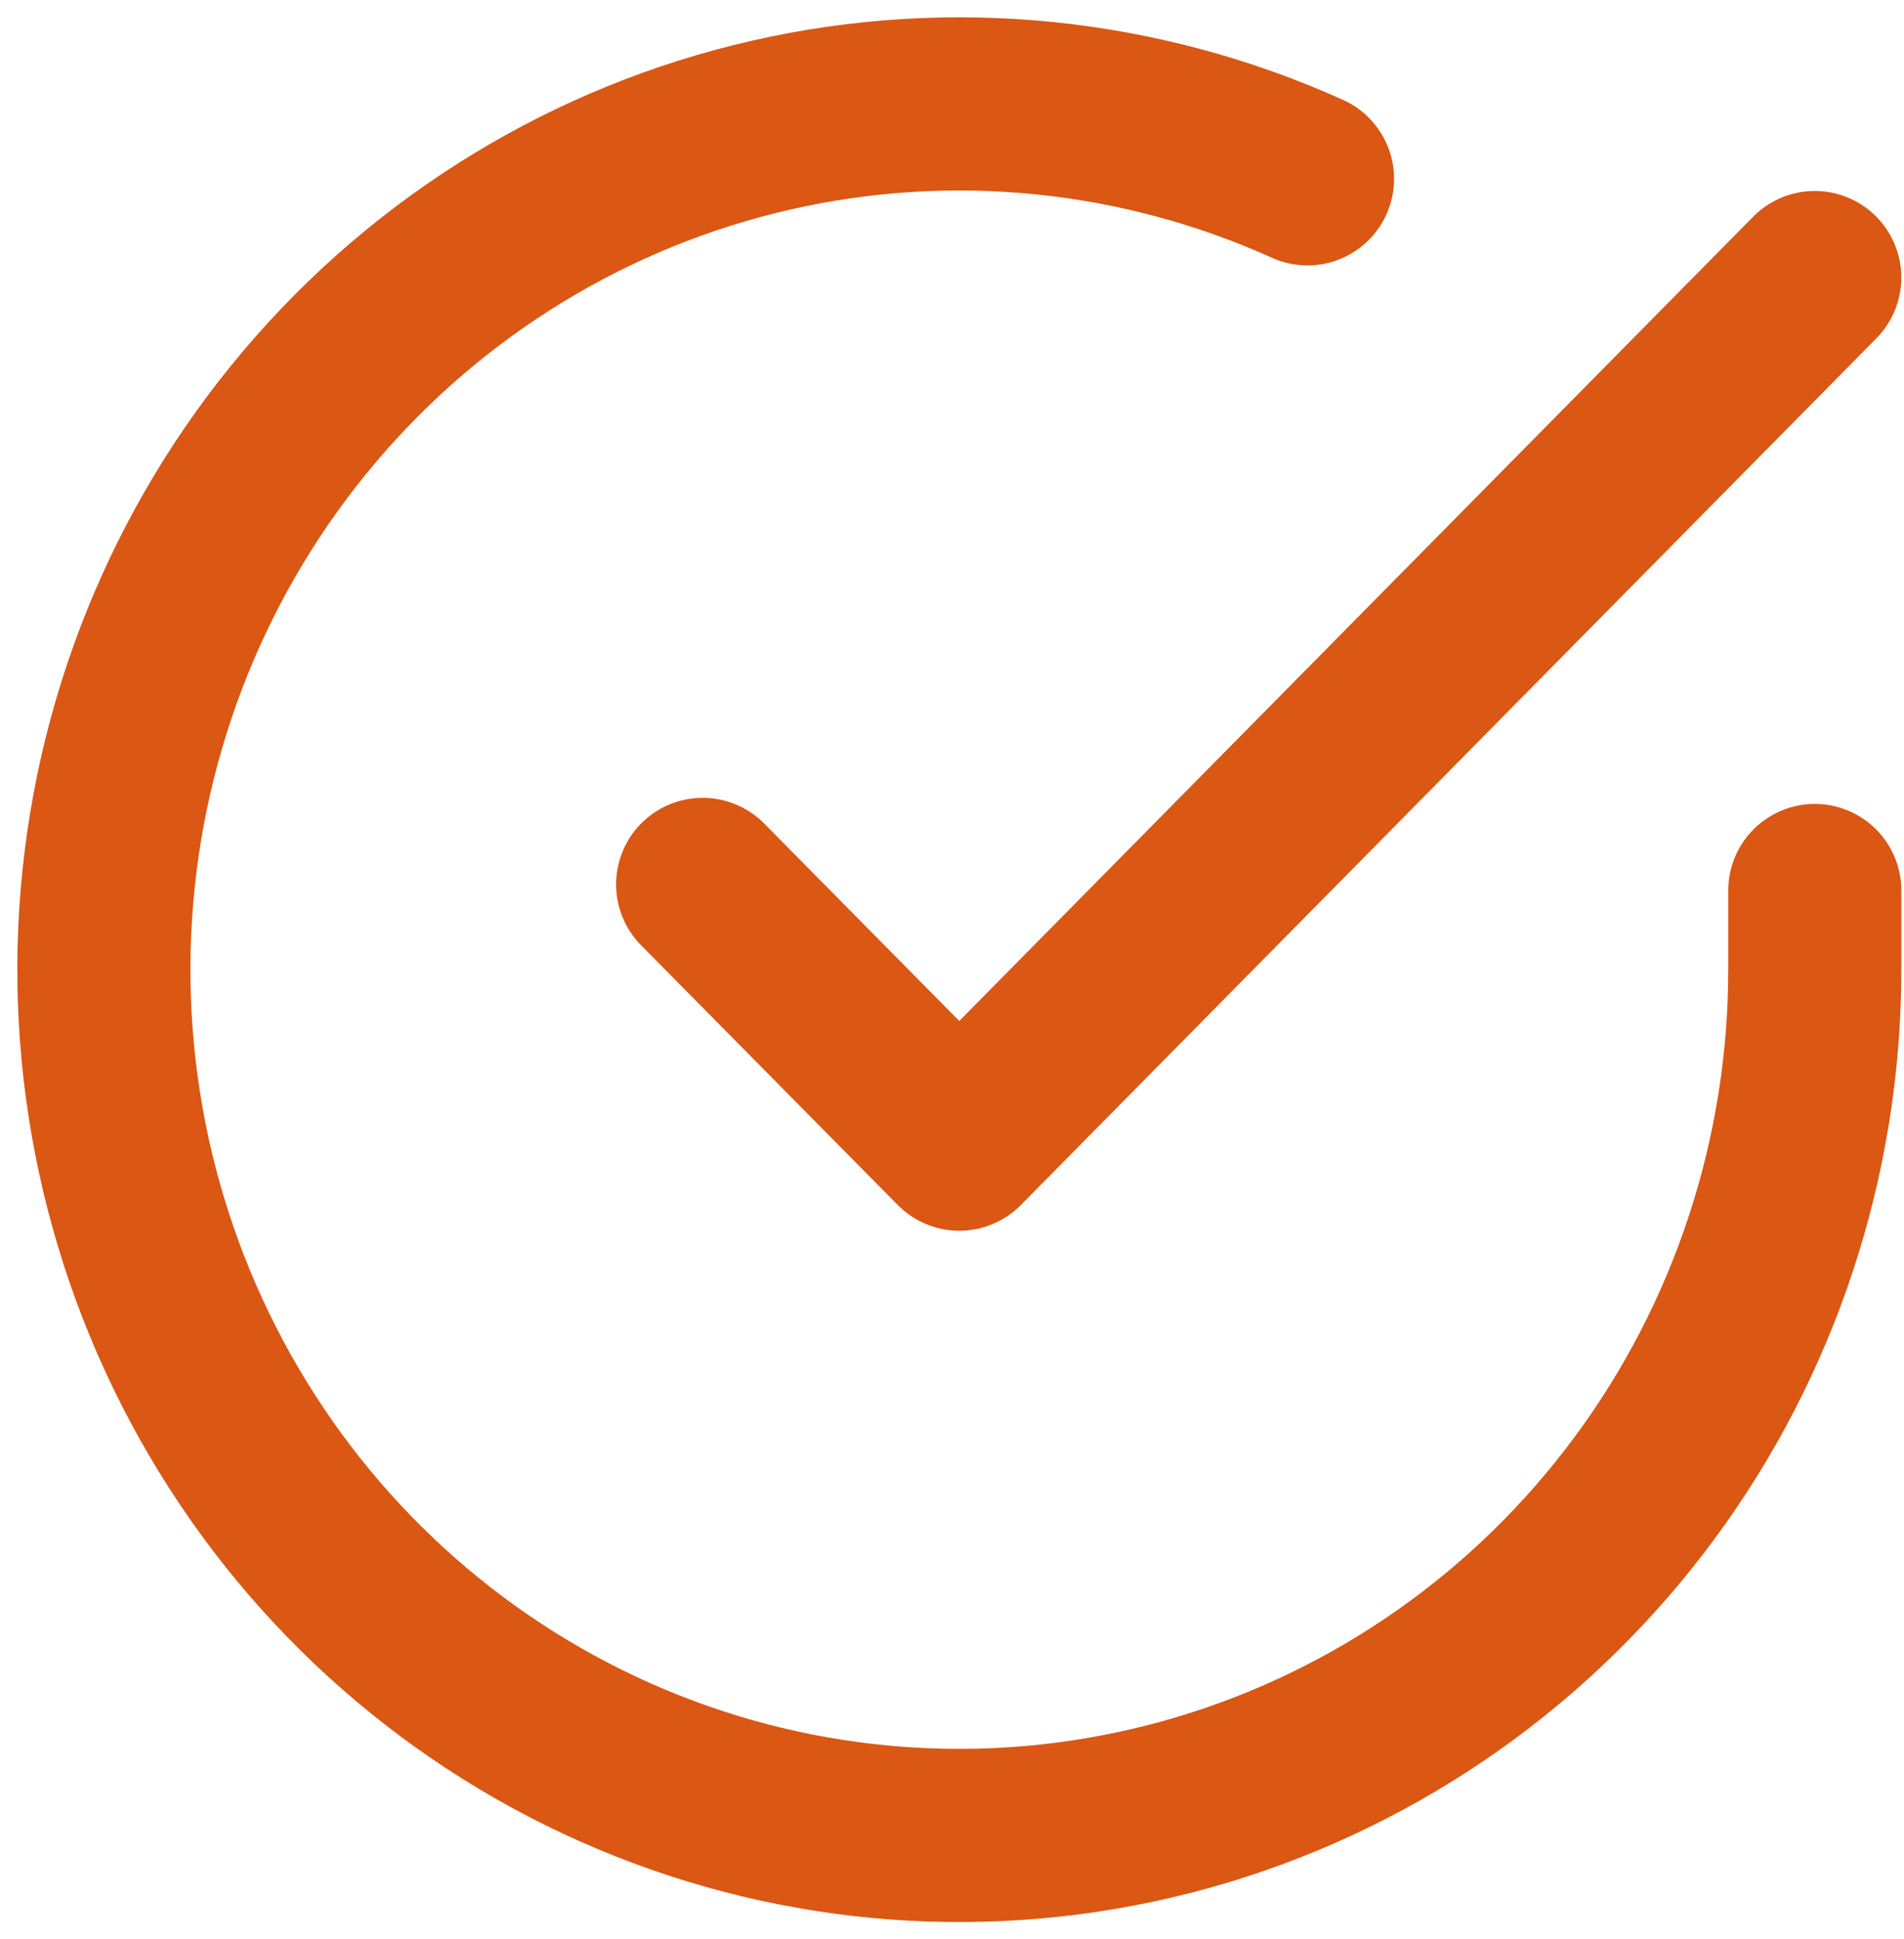 <?xml version="1.0" encoding="UTF-8"?> <svg xmlns="http://www.w3.org/2000/svg" width="55" height="56" viewBox="0 0 55 56" fill="none"> <path d="M52.423 25.714V28.014C52.42 33.405 50.695 38.651 47.504 42.969C44.313 47.287 39.828 50.446 34.718 51.974C29.608 53.503 24.146 53.319 19.148 51.451C14.149 49.583 9.881 46.13 6.981 41.607C4.081 37.084 2.703 31.735 3.054 26.355C3.404 20.976 5.464 15.855 8.927 11.757C12.389 7.659 17.068 4.803 22.266 3.615C27.464 2.427 32.902 2.97 37.769 5.164M52.422 8.014L27.711 33.038L20.297 25.538" stroke="#DA5714" stroke-width="5" stroke-linecap="round" stroke-linejoin="round"></path> </svg> 